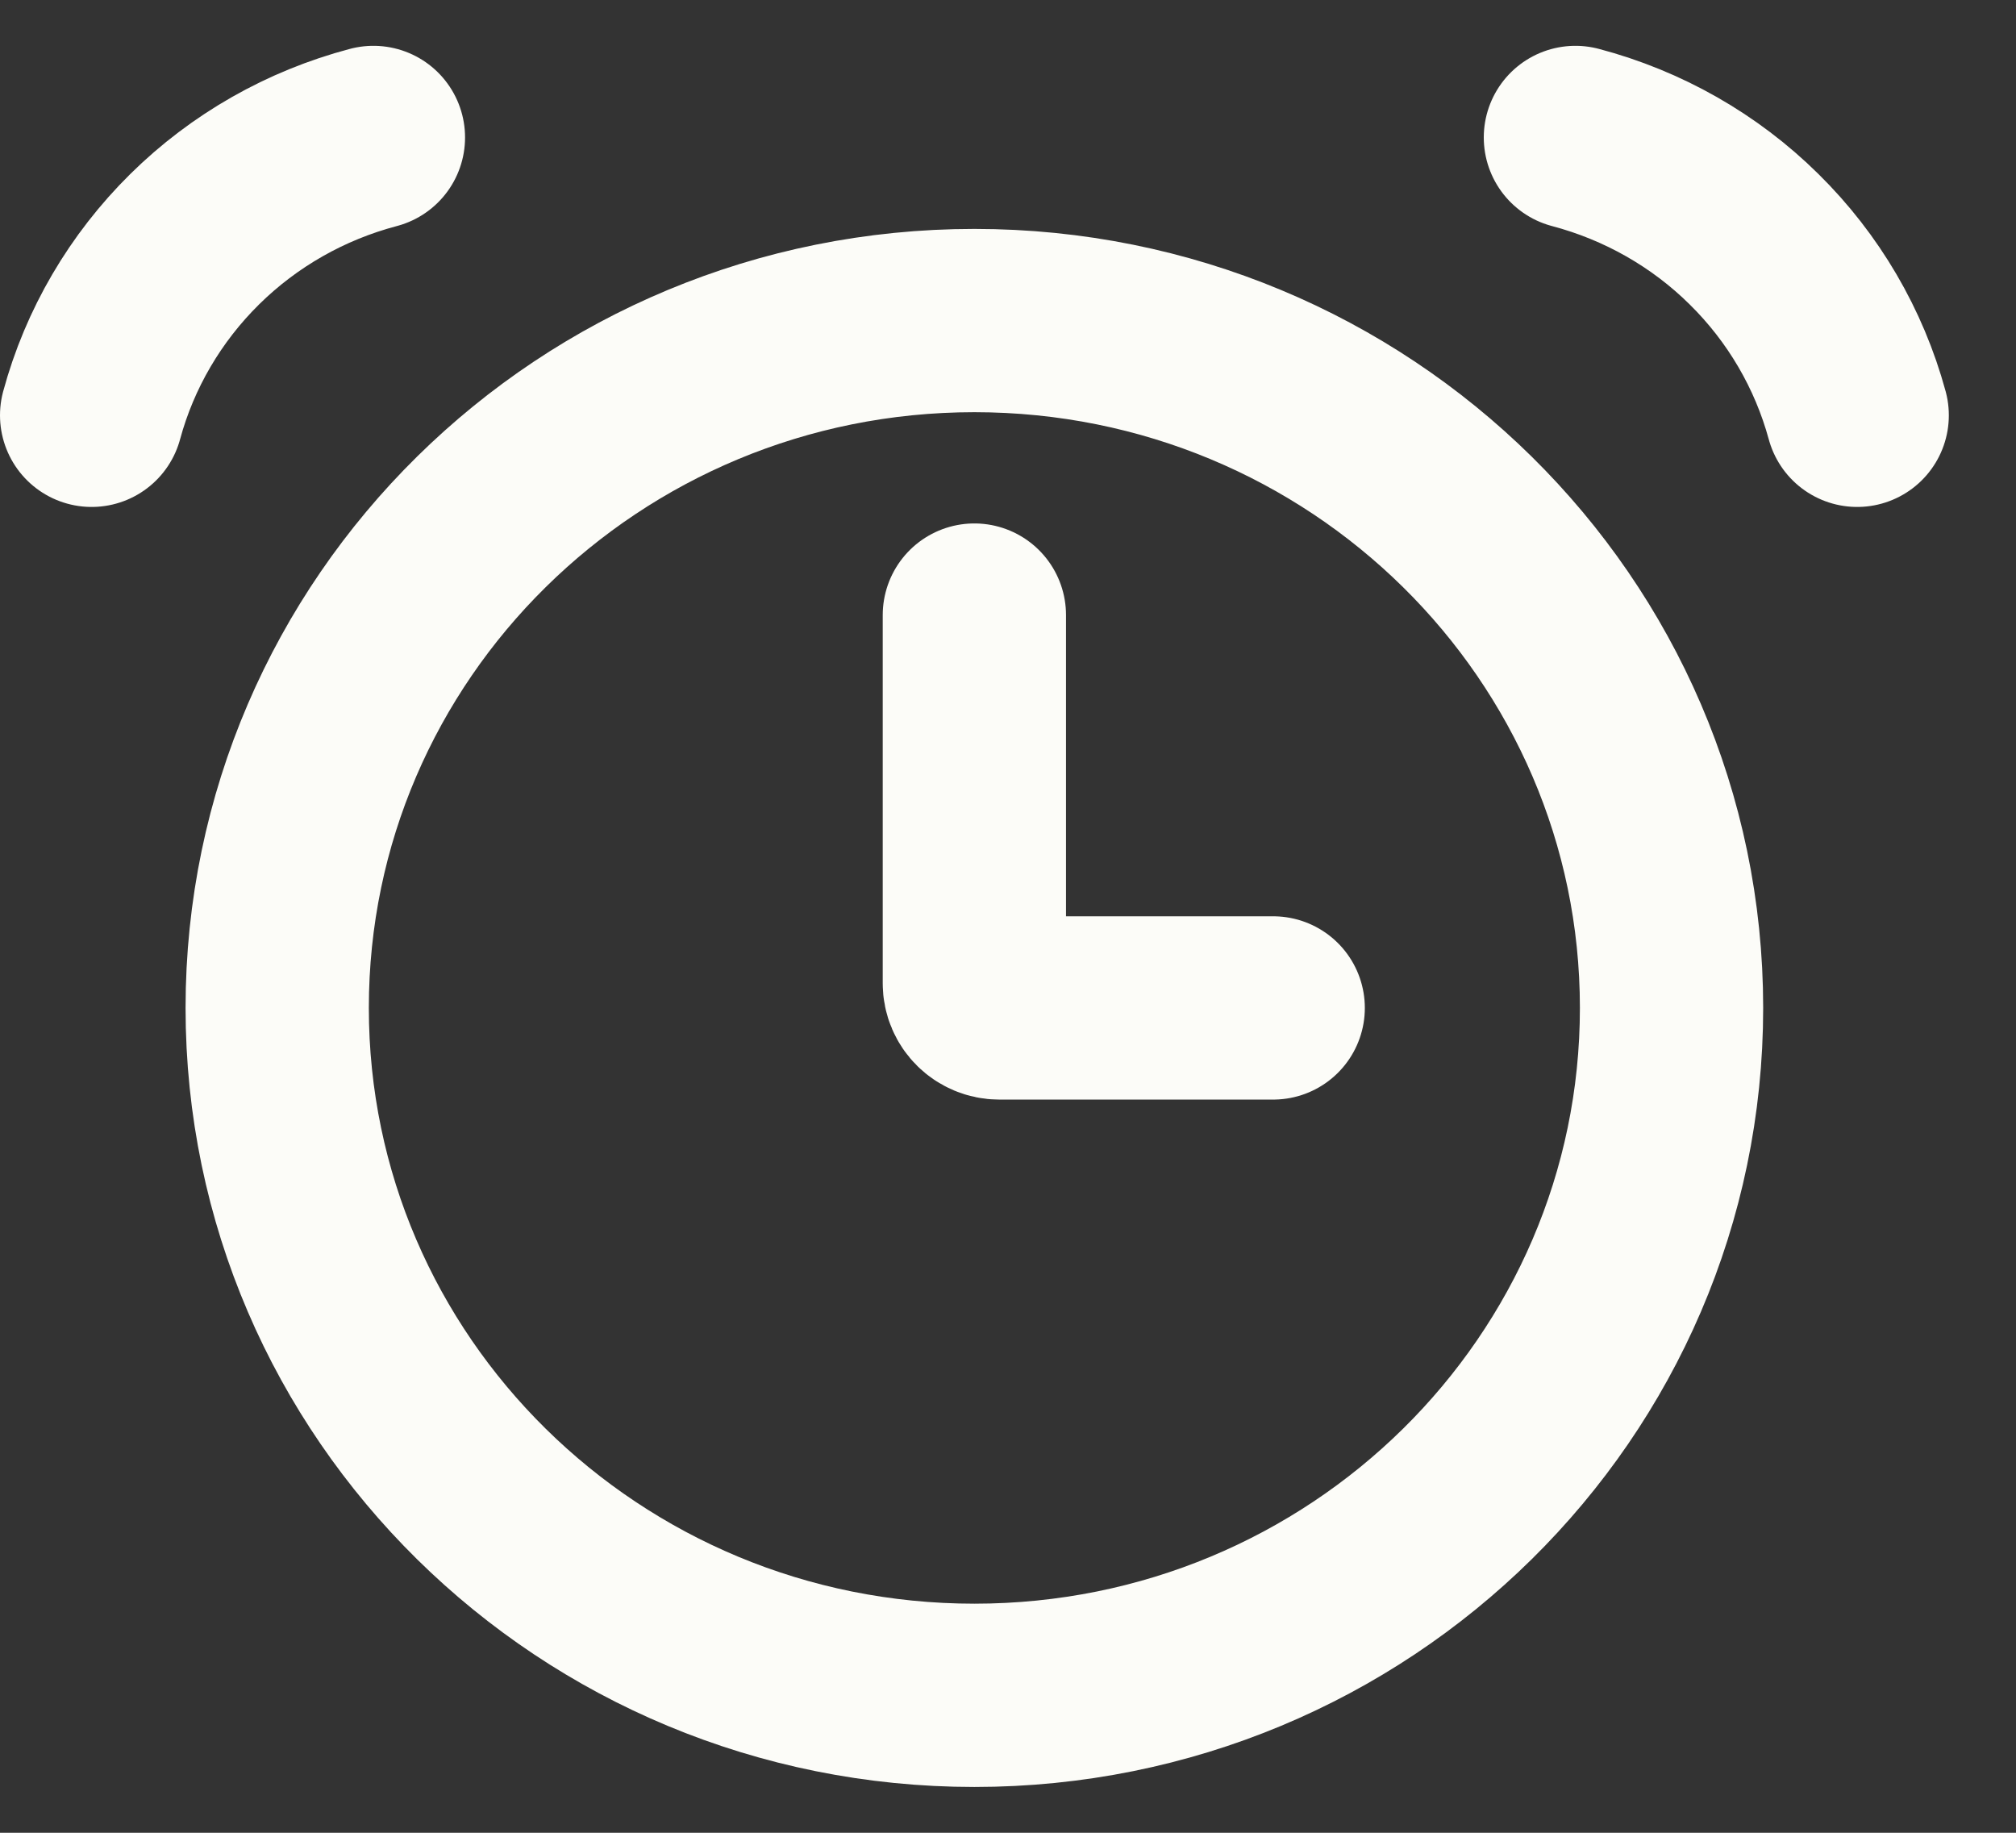 <?xml version="1.0" encoding="UTF-8"?> <svg xmlns="http://www.w3.org/2000/svg" width="22" height="20" viewBox="0 0 22 20" fill="none"><rect x="0" y="0" width="22" height="20" fill="#333333" stroke="none"/><path d="M4.075 1.5C3.337 1.695 2.665 2.077 2.125 2.61C1.586 3.142 1.197 3.805 1 4.532M17.192 1.5C17.929 1.695 18.602 2.077 19.141 2.61C19.681 3.142 20.069 3.805 20.267 4.532M10.633 6.712V10.731C10.633 10.879 10.755 10.999 10.905 10.999H13.894M18.241 10.999C18.241 15.142 14.835 18.5 10.633 18.5C6.431 18.5 3.025 15.142 3.025 10.999C3.025 6.856 6.431 3.498 10.633 3.498C14.835 3.498 18.241 6.856 18.241 10.999Z" stroke="#FCFCF8" stroke-width="2" stroke-linecap="round"></path></svg> 